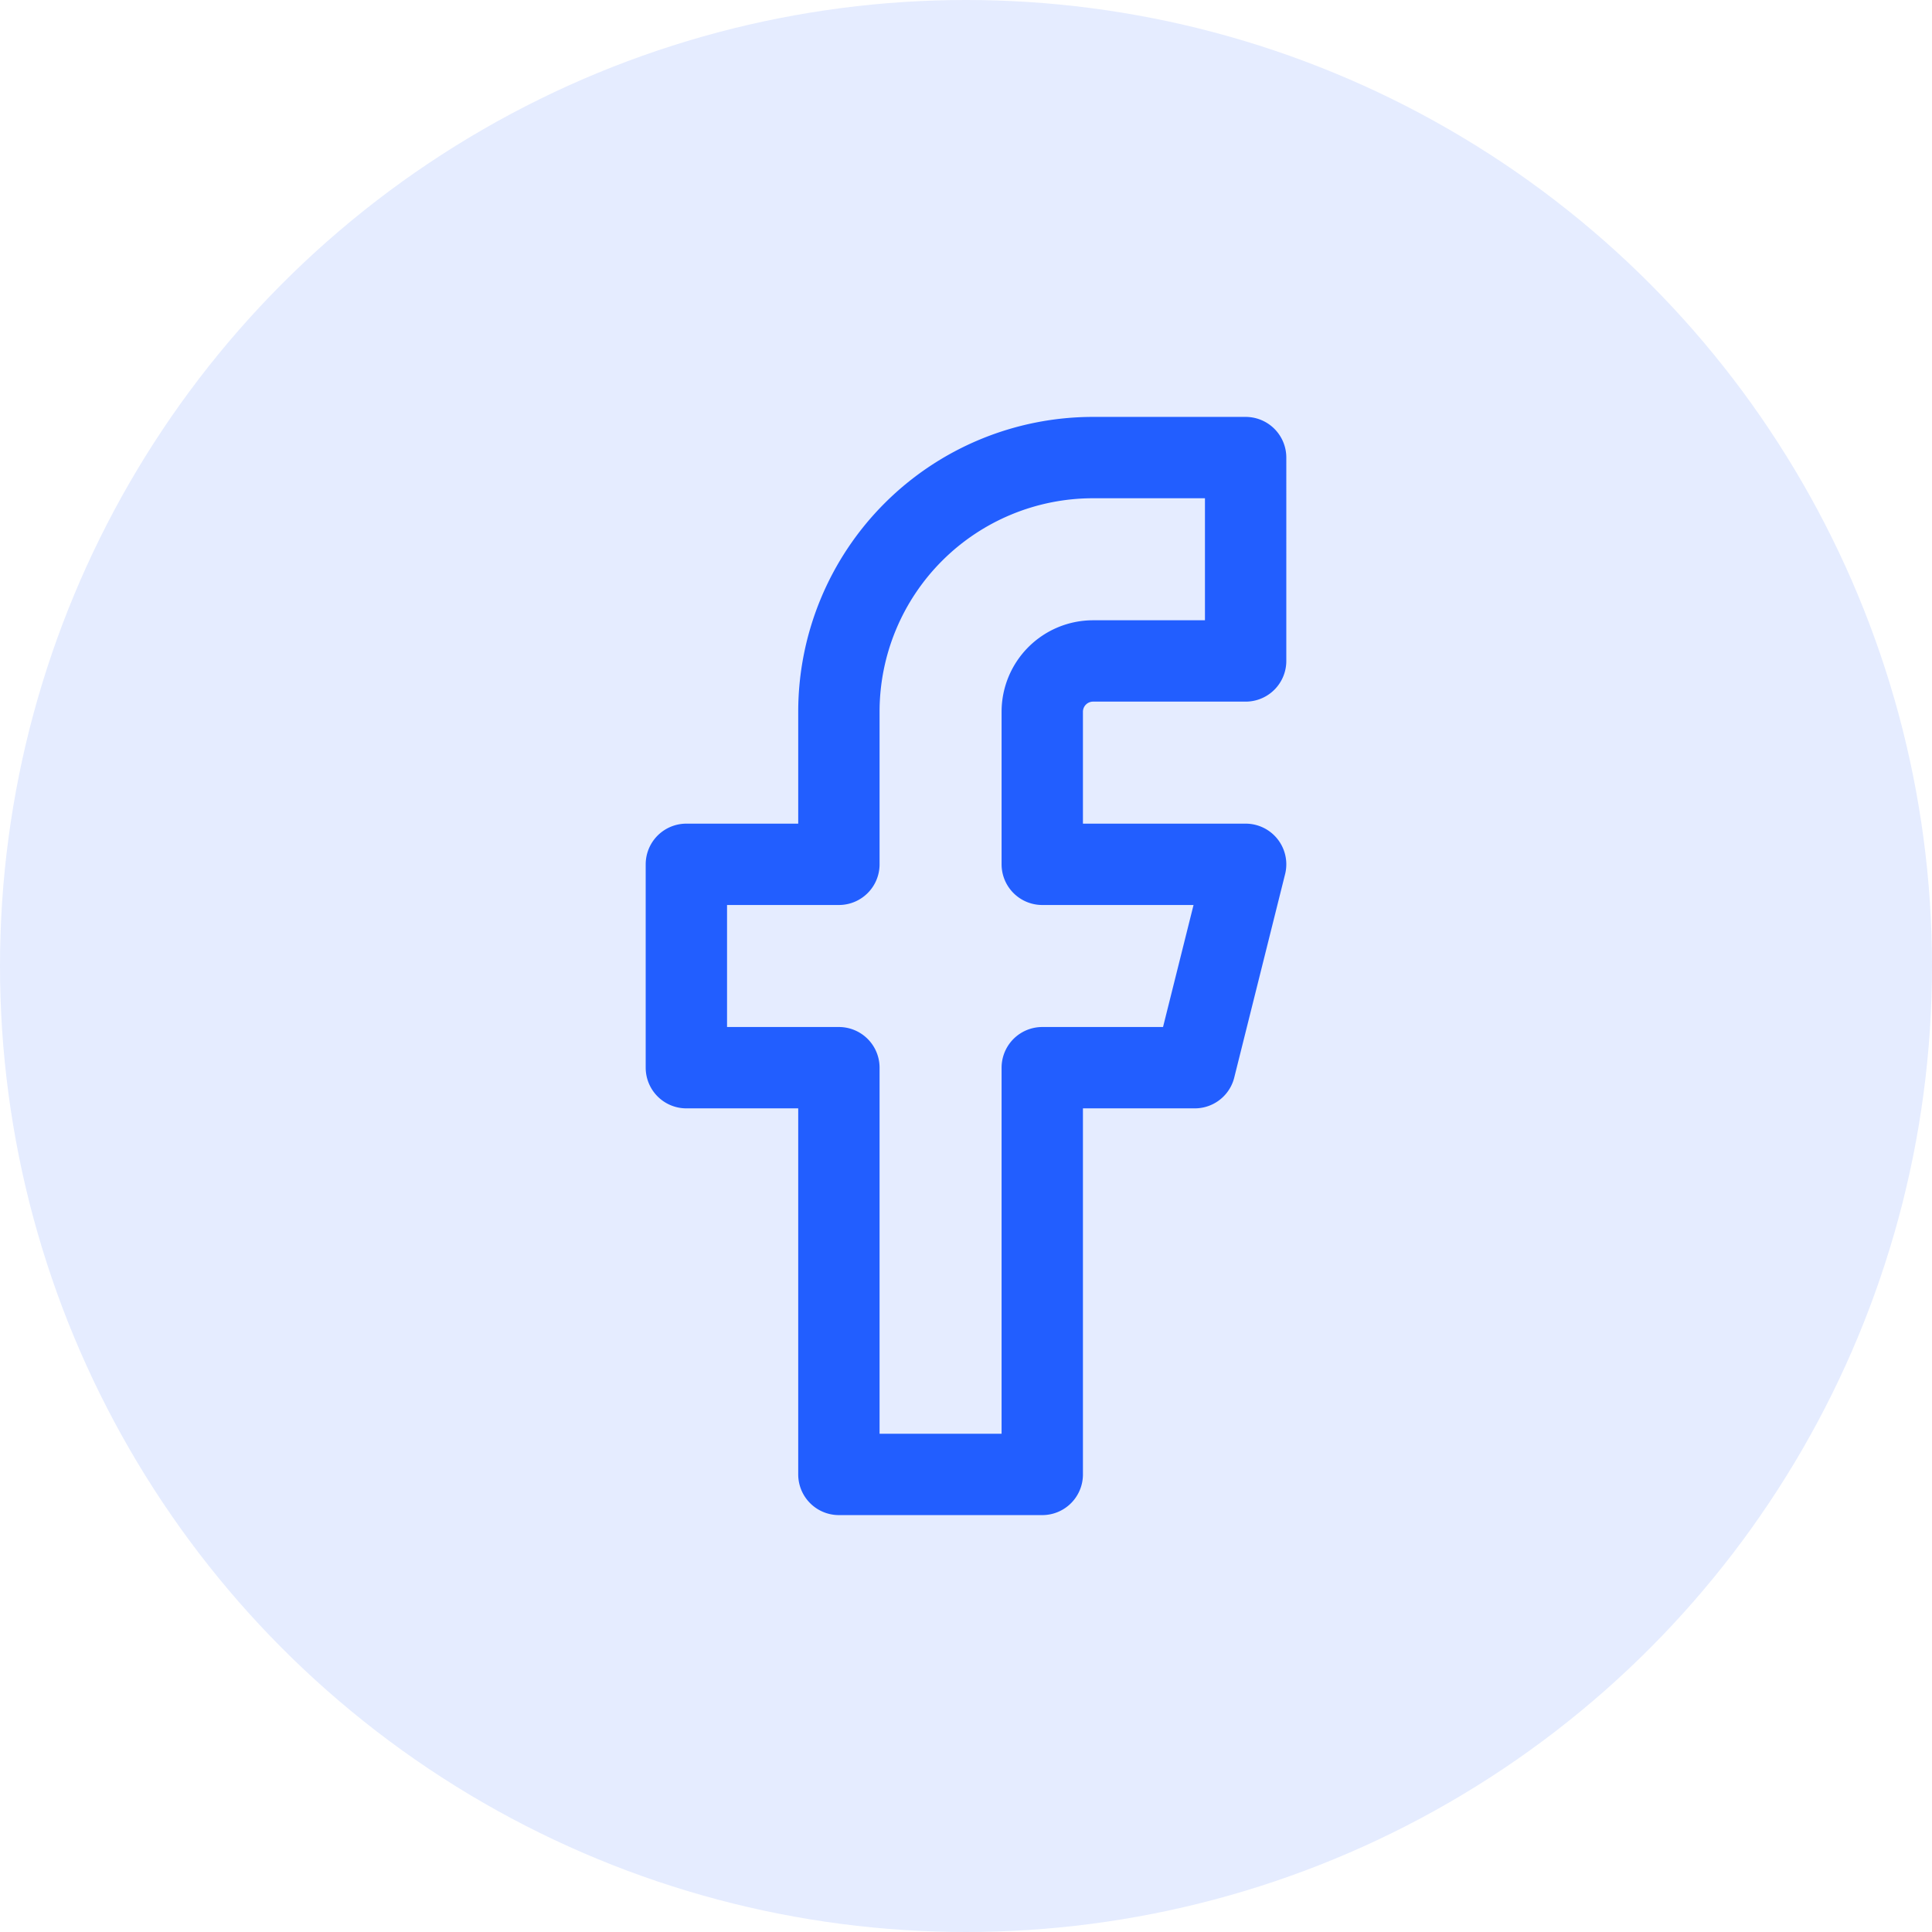 <svg id="Facebook" xmlns="http://www.w3.org/2000/svg" width="38" height="38" viewBox="0 0 38 38">
  <g id="FB">
    <circle id="Ellipse_70" data-name="Ellipse 70" cx="19" cy="19" r="19" fill="#225eff" opacity="0.12"/>
  </g>
  <path id="facebook-2" data-name="facebook" d="M18,2H15a5,5,0,0,0-5,5v3H7v4h3v8h4V14h3l1-4H14V7a1,1,0,0,1,1-1h3Z" transform="translate(6.5 7)" fill="none" stroke="#225eff" stroke-linecap="round" stroke-linejoin="round" stroke-width="1.6"/>
</svg>
